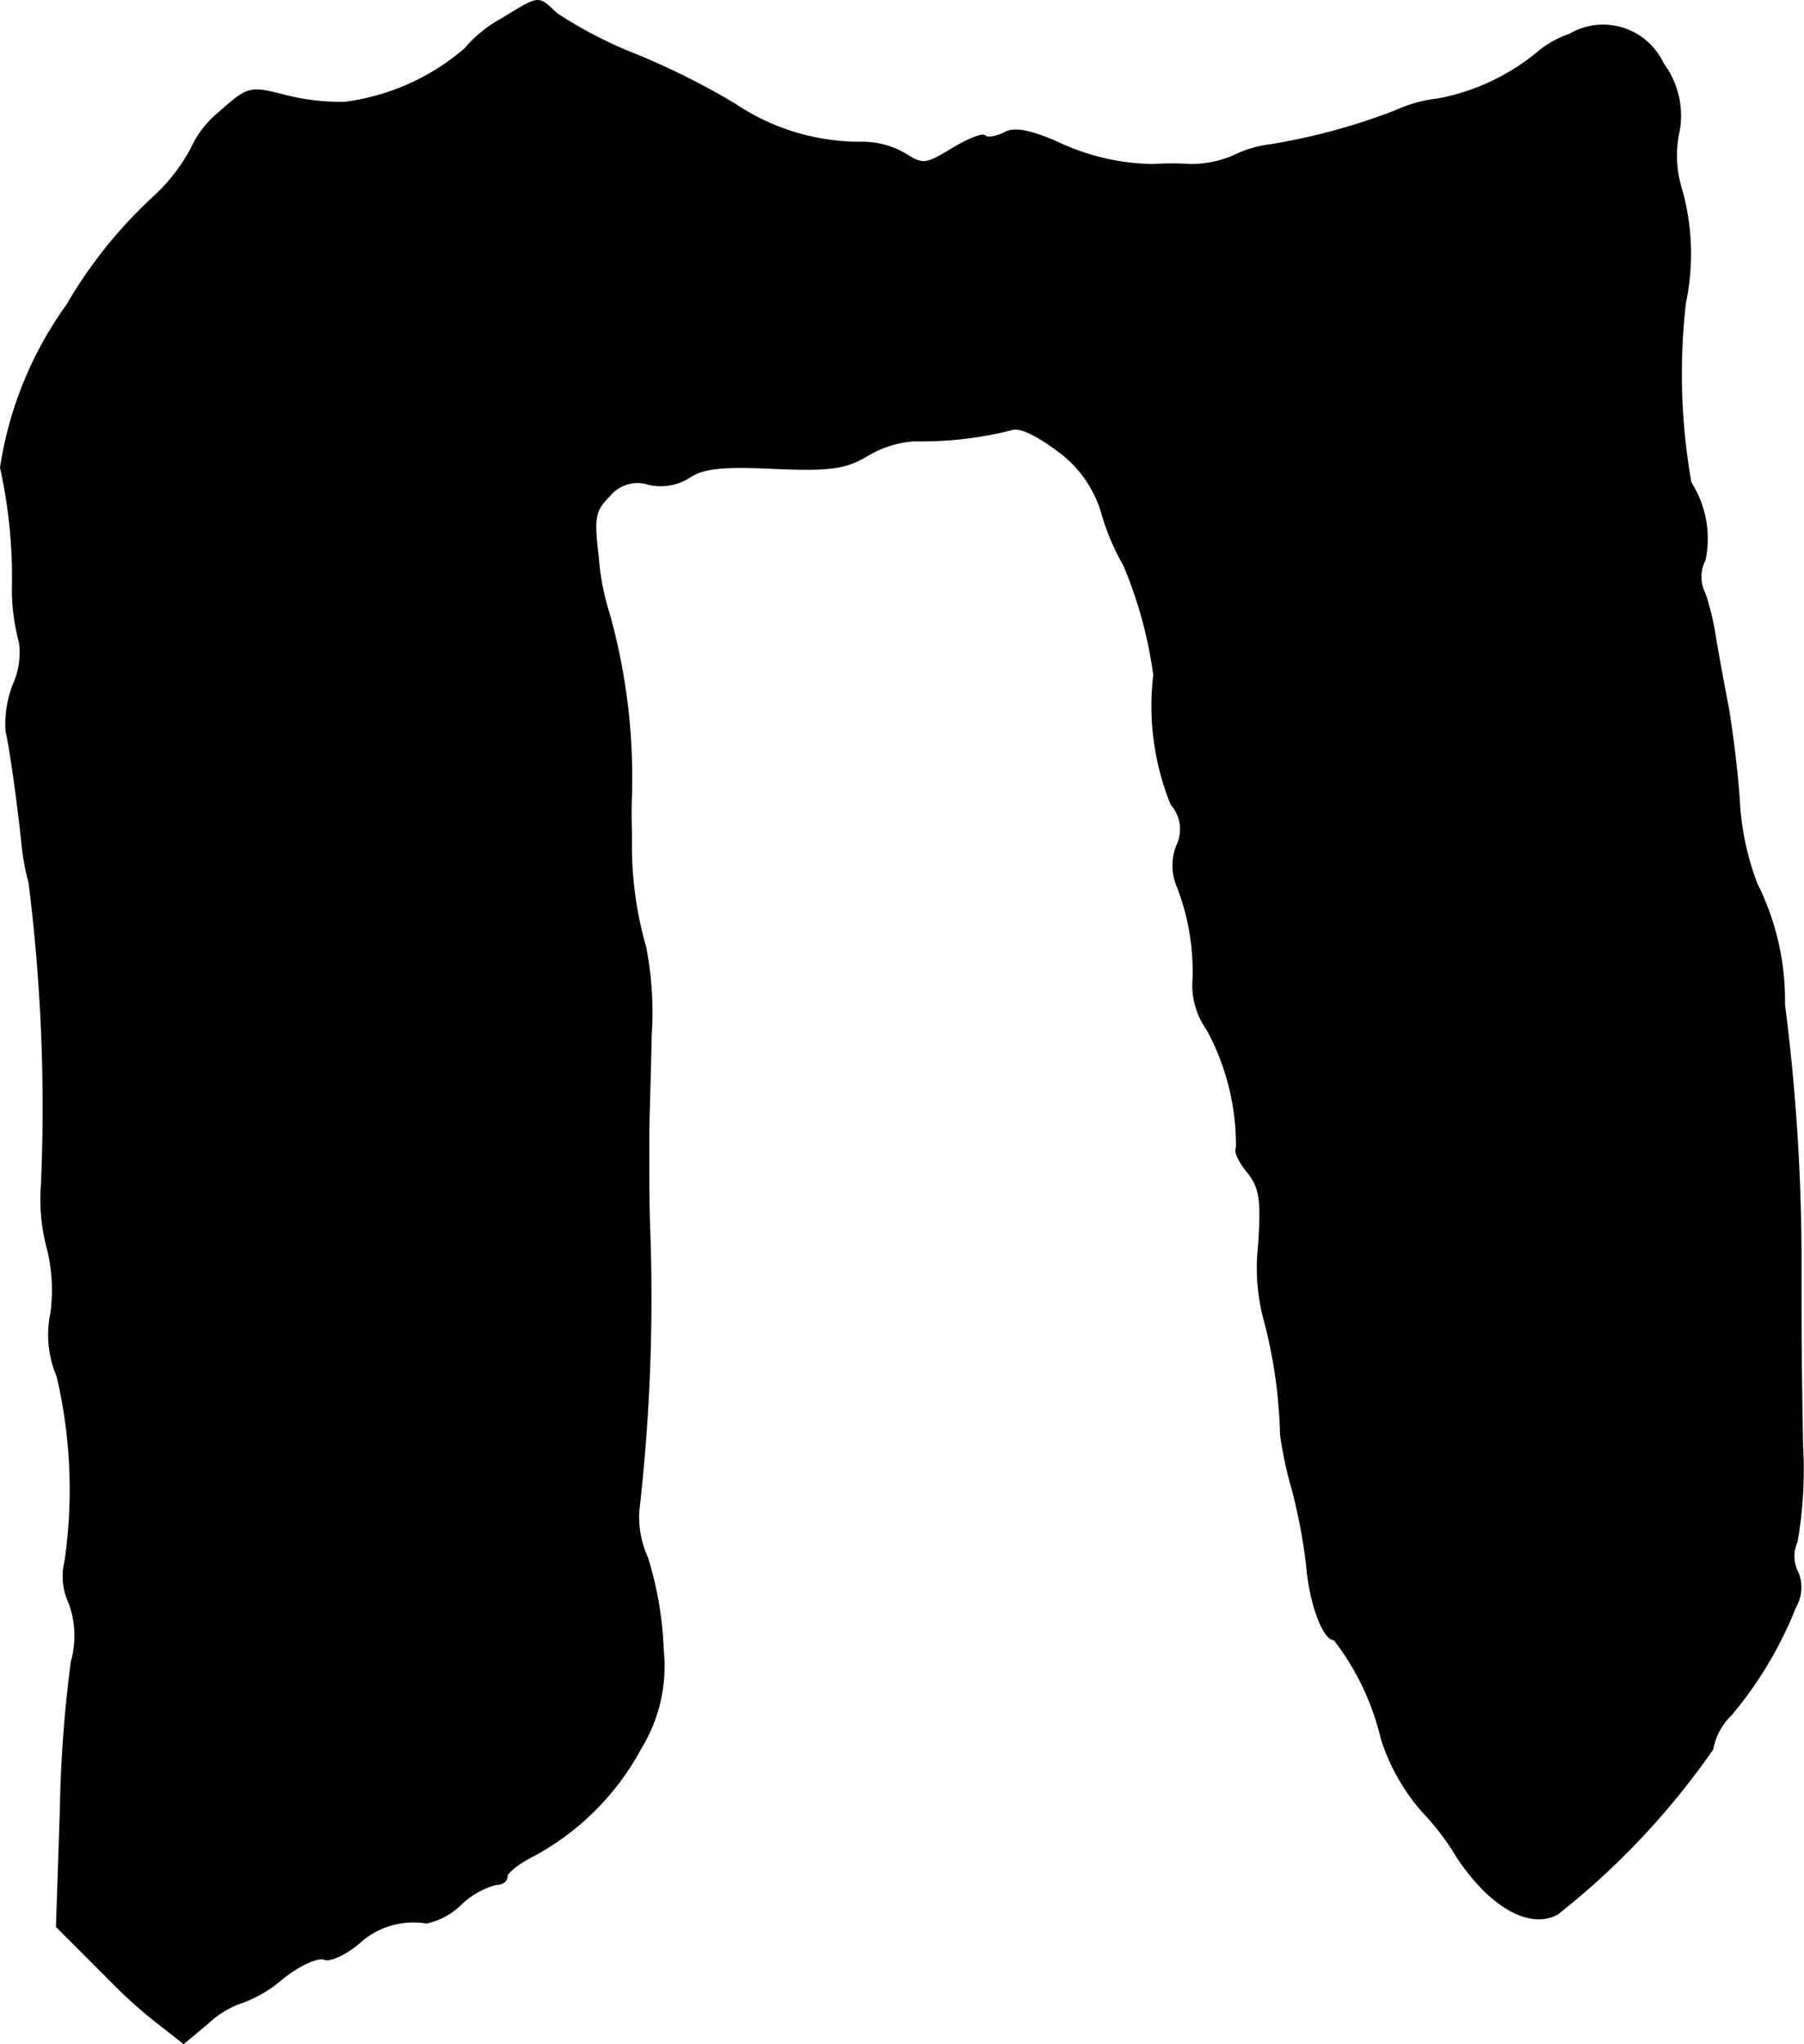 <?xml version="1.0" encoding="UTF-8"?>
<svg xmlns="http://www.w3.org/2000/svg"
     version="1.1"
     width="4.89mm"
     height="5.538mm"
     viewBox="0 0 13.861 15.697">
   <defs>
      <style type="text/css"><![CDATA[
      .a {
        stroke: #000;
        stroke-linecap: round;
        stroke-linejoin: round;
        stroke-width: 0.01px;
      }
    ]]></style>
   </defs>
   <path class="a"
         d="M3.857.144A.98.98,0,0,0,3.573.374a1.761,1.761,0,0,1-.921.412,1.703,1.703,0,0,1-.491-.061C1.919.665,1.901.671,1.689.859a.771.771,0,0,0-.218.279,1.396,1.396,0,0,1-.285.369,3.563,3.563,0,0,0-.672.836A2.868,2.868,0,0,0,.005,3.59a3.898,3.898,0,0,1,.091.945,1.602,1.602,0,0,0,.055.4.592.592,0,0,1-.048.321.834.834,0,0,0-.055.363c.024.091.085.509.121.854a1.769,1.769,0,0,0,.055.303A13.822,13.822,0,0,1,.32,9.09a1.459,1.459,0,0,0,.048.509,1.326,1.326,0,0,1,.024.485.813.813,0,0,0,.048.485,3.815,3.815,0,0,1,.061,1.417.483.483,0,0,0,.03.321.73.73,0,0,1,.018.454A9.942,9.942,0,0,0,.465,13.893L.435,14.795l.2.2.291.291a3.605,3.605,0,0,0,.285.248l.2.157.188-.157a.716.716,0,0,1,.26-.157.996.996,0,0,0,.309-.182c.127-.103.273-.17.321-.151s.164-.036.267-.121a.616.616,0,0,1,.521-.157.541.541,0,0,0,.26-.139.622.622,0,0,1,.273-.157c.048,0,.085-.024.085-.061,0-.03.091-.103.2-.157a2.028,2.028,0,0,0,.83-.83,1.205,1.205,0,0,0,.17-.751,2.699,2.699,0,0,0-.121-.709.759.759,0,0,1-.067-.357A14.427,14.427,0,0,0,4.99,9.411c-.006-.17-.006-.363-.006-.442V8.696c0-.073.012-.406.018-.739a2.616,2.616,0,0,0-.042-.684,2.82,2.82,0,0,1-.109-.83c0-.067-.006-.218,0-.333a4.673,4.673,0,0,0-.17-1.393,1.923,1.923,0,0,1-.085-.436c-.036-.303-.03-.357.085-.472a.277.277,0,0,1,.303-.091.409.409,0,0,0,.315-.055c.109-.073.267-.085.654-.067.43.018.545,0,.709-.097A.795.795,0,0,1,7.025,3.384a2.836,2.836,0,0,0,.745-.085c.061-.024.188.036.351.157a.904.904,0,0,1,.351.503,1.774,1.774,0,0,0,.164.382,3.308,3.308,0,0,1,.23.842,2.008,2.008,0,0,0,.133.993.289.289,0,0,1,.042.321.417.417,0,0,0,0,.297,1.797,1.797,0,0,1,.127.721.59.59,0,0,0,.109.394,1.857,1.857,0,0,1,.224.909c-.018.018.018.103.085.182.097.121.109.218.085.569a1.538,1.538,0,0,0,.036.539,3.768,3.768,0,0,1,.133.909,3.036,3.036,0,0,0,.091.424,4.269,4.269,0,0,1,.109.575c.024.297.127.575.212.575a1.992,1.992,0,0,1,.363.763,1.571,1.571,0,0,0,.315.557,1.934,1.934,0,0,1,.267.351c.254.382.557.551.769.436a5.873,5.873,0,0,0,1.193-1.266.49.49,0,0,1,.145-.267,3.013,3.013,0,0,0,.491-.824.301.301,0,0,0,.018-.267.268.268,0,0,1-.006-.236,3.235,3.235,0,0,0,.042-.733c-.012-.739-.012-.763-.012-1.484a15.518,15.518,0,0,0-.127-1.908,1.997,1.997,0,0,0-.212-.927,2.106,2.106,0,0,1-.133-.606c-.012-.224-.055-.557-.085-.739-.036-.182-.079-.424-.097-.527A2.058,2.058,0,0,0,13.1,4.559a.281.281,0,0,1,0-.26.803.803,0,0,0-.109-.594,4.795,4.795,0,0,1-.042-1.381,1.816,1.816,0,0,0-.03-.872.872.872,0,0,1-.024-.418A.666.666,0,0,0,12.779.489.508.508,0,0,0,12.058.265a.759.759,0,0,0-.26.151,1.7,1.7,0,0,1-.751.345,1.056,1.056,0,0,0-.327.091,4.817,4.817,0,0,1-.957.26.865.865,0,0,0-.285.085.846.846,0,0,1-.327.067,2.271,2.271,0,0,0-.291,0,1.765,1.765,0,0,1-.745-.176c-.212-.091-.327-.109-.4-.067-.061.03-.127.042-.145.024-.018-.024-.133.024-.254.097-.2.121-.224.127-.357.042a.653.653,0,0,0-.345-.091A1.724,1.724,0,0,1,5.644.798,5.736,5.736,0,0,0,4.893.422a3.312,3.312,0,0,1-.612-.315C4.13-.032,4.154-.038,3.857.144Z"/>
</svg>
